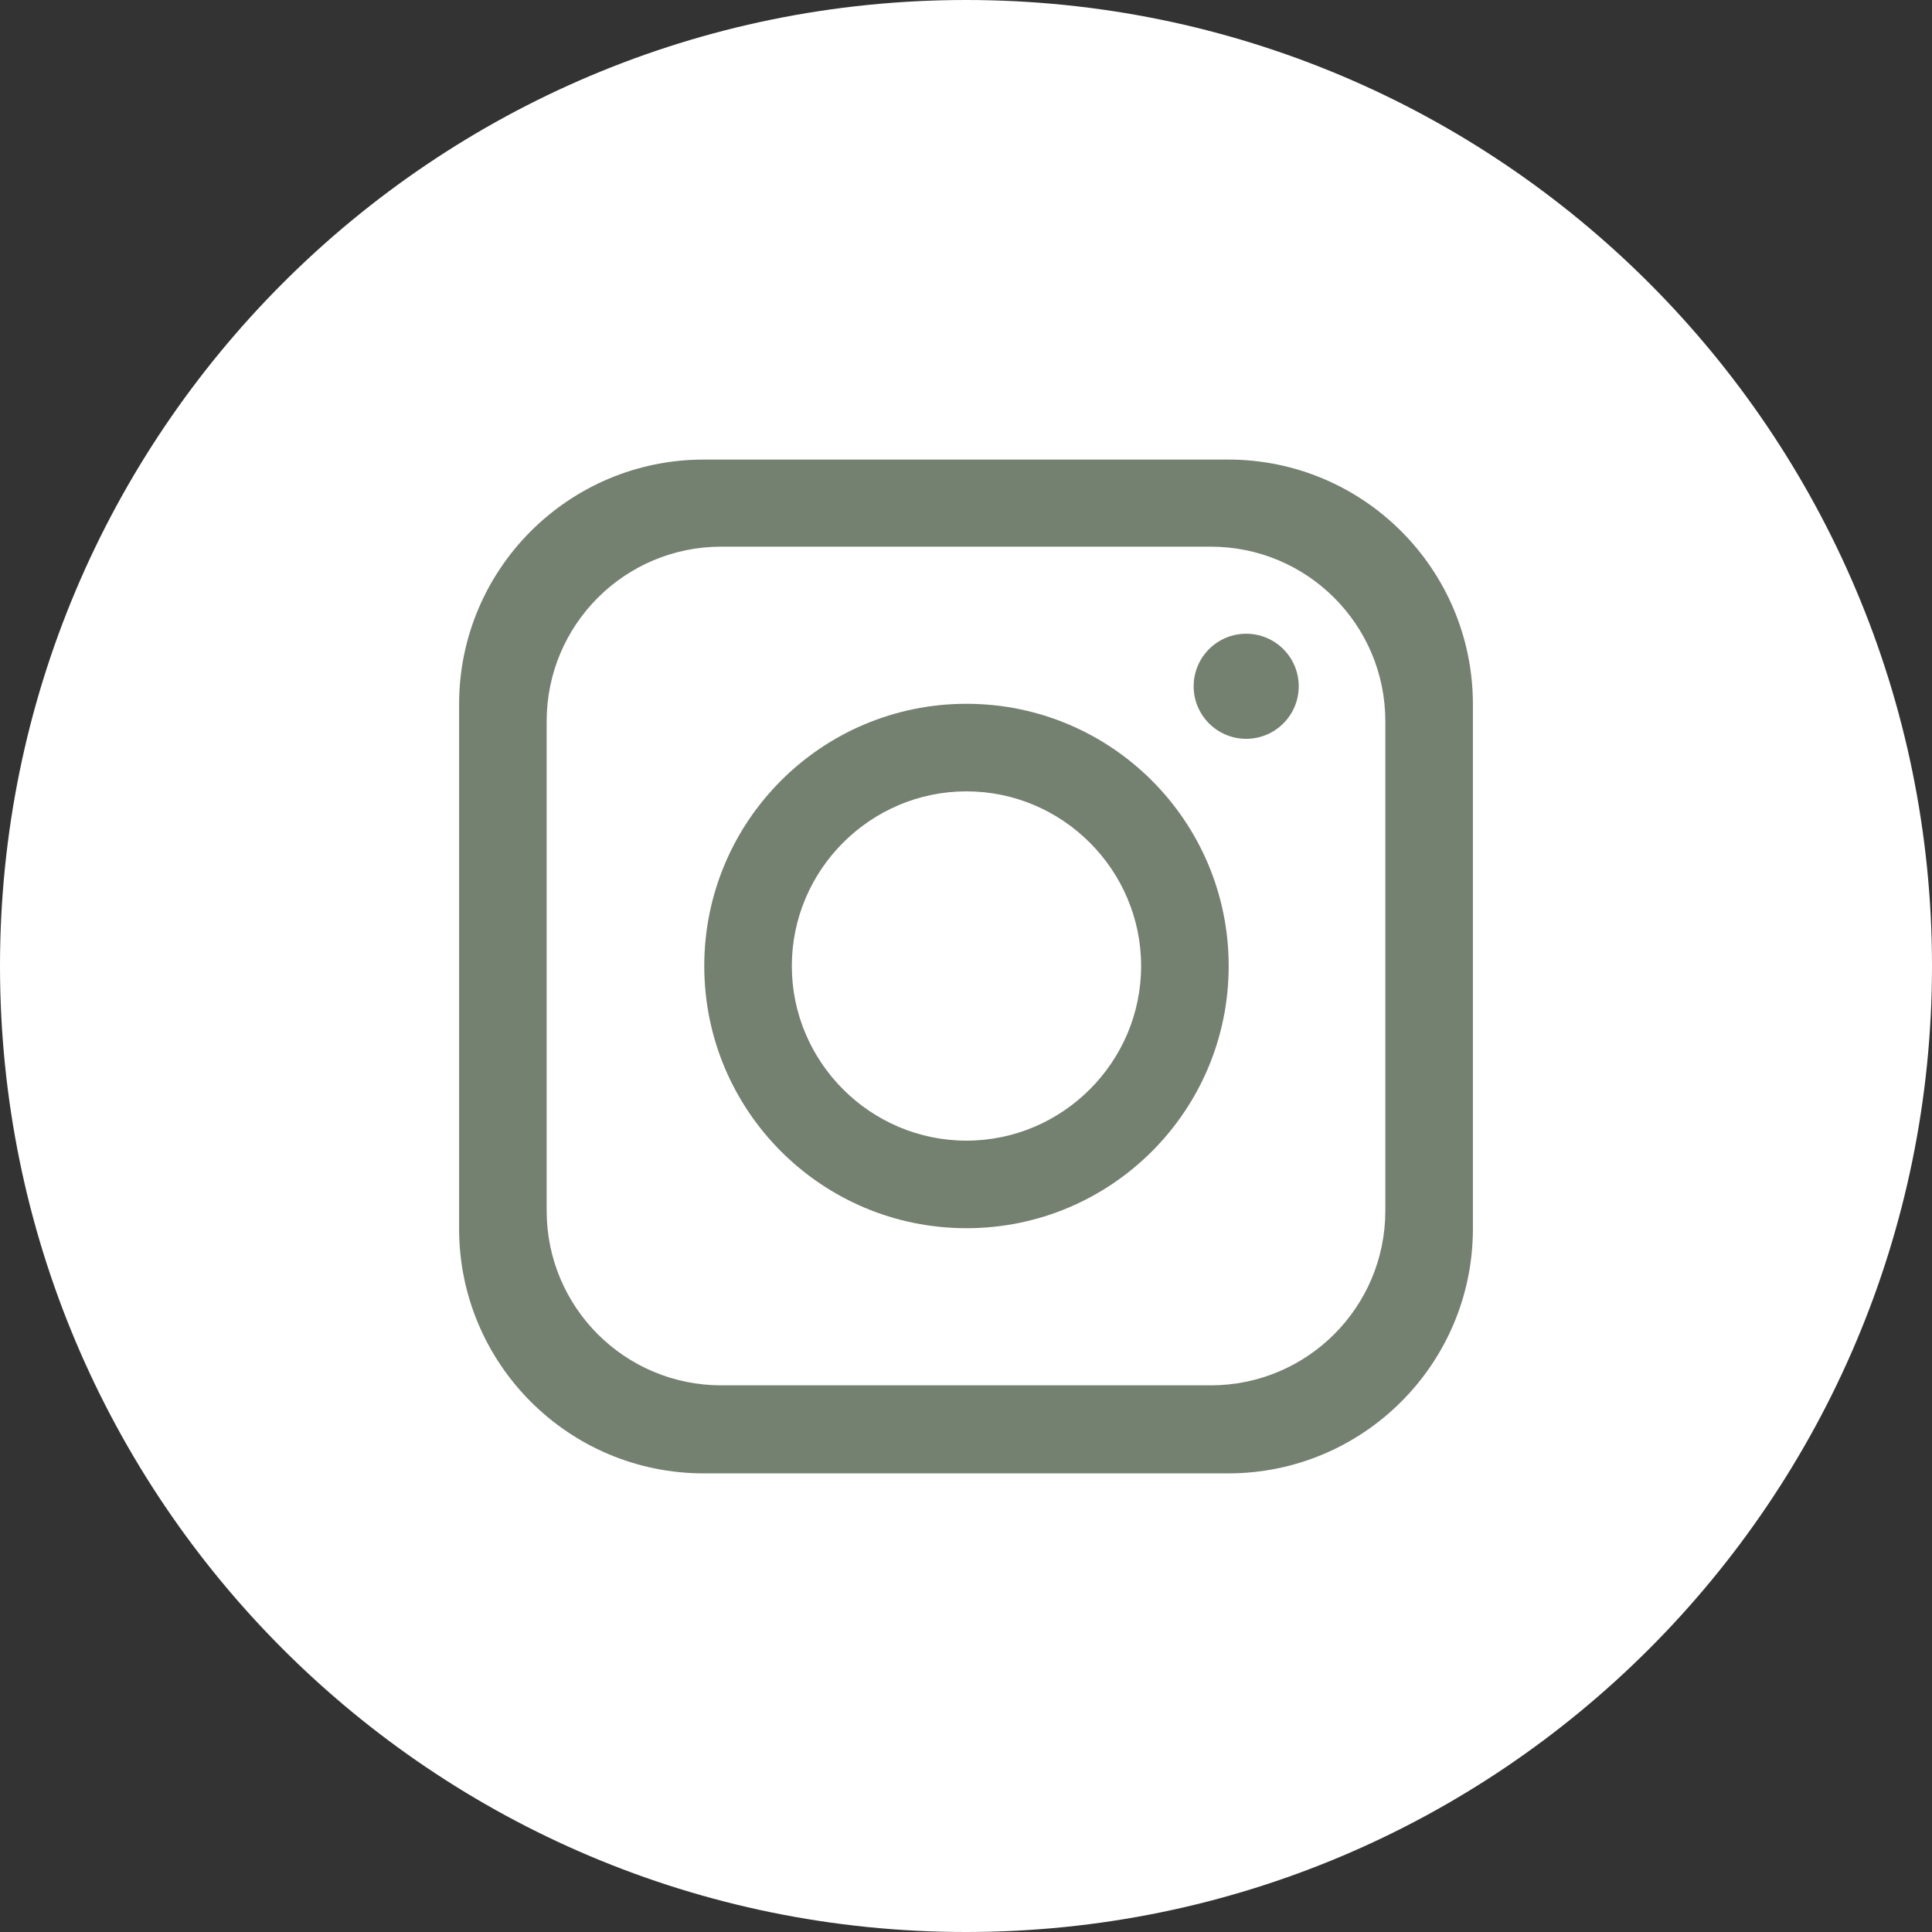 <?xml version="1.0" encoding="UTF-8"?>
<svg xmlns="http://www.w3.org/2000/svg" id="Capa_2" viewBox="0 0 40.82 40.82">
  <rect x="0" y="0" width="40.82" height="40.82" fill="#333333" stroke="none"/>
  <defs>
    <style>.cls-1{fill:#748070;}.cls-1,.cls-2{stroke-width:0px;}.cls-2{fill:#fff;}</style>
  </defs>
  <g id="Capa_1-2">
    <path class="cls-2" d="M40.82,20.41c0,11.27-9.14,20.41-20.41,20.41h0C9.14,40.82,0,31.69,0,20.41h0C0,9.14,9.14,0,20.41,0h0c11.27,0,20.41,9.14,20.41,20.41h0Z"></path>
    <path class="cls-1" d="M25.95,9.71h-11.08c-2.85,0-5.17,2.31-5.17,5.17v11.08c0,2.85,2.31,5.17,5.17,5.17h11.08c2.85,0,5.17-2.31,5.17-5.17v-11.08c0-2.85-2.31-5.17-5.17-5.17ZM29.27,25.58c0,2.04-1.65,3.69-3.69,3.69h-10.34c-2.04,0-3.69-1.65-3.69-3.69v-10.34c0-2.04,1.65-3.69,3.69-3.69h10.34c2.04,0,3.69,1.65,3.69,3.69v10.34Z"></path>
    <path class="cls-1" d="M20.42,14.87c-3.06,0-5.54,2.48-5.54,5.54s2.48,5.54,5.54,5.54,5.54-2.48,5.54-5.54-2.48-5.54-5.54-5.54ZM20.42,24.1c-2.03,0-3.69-1.66-3.69-3.69s1.66-3.69,3.69-3.69,3.69,1.66,3.69,3.69-1.66,3.69-3.69,3.69Z"></path>
    <circle class="cls-1" cx="26.33" cy="14.5" r="1.11"></circle>
  </g>
</svg>
